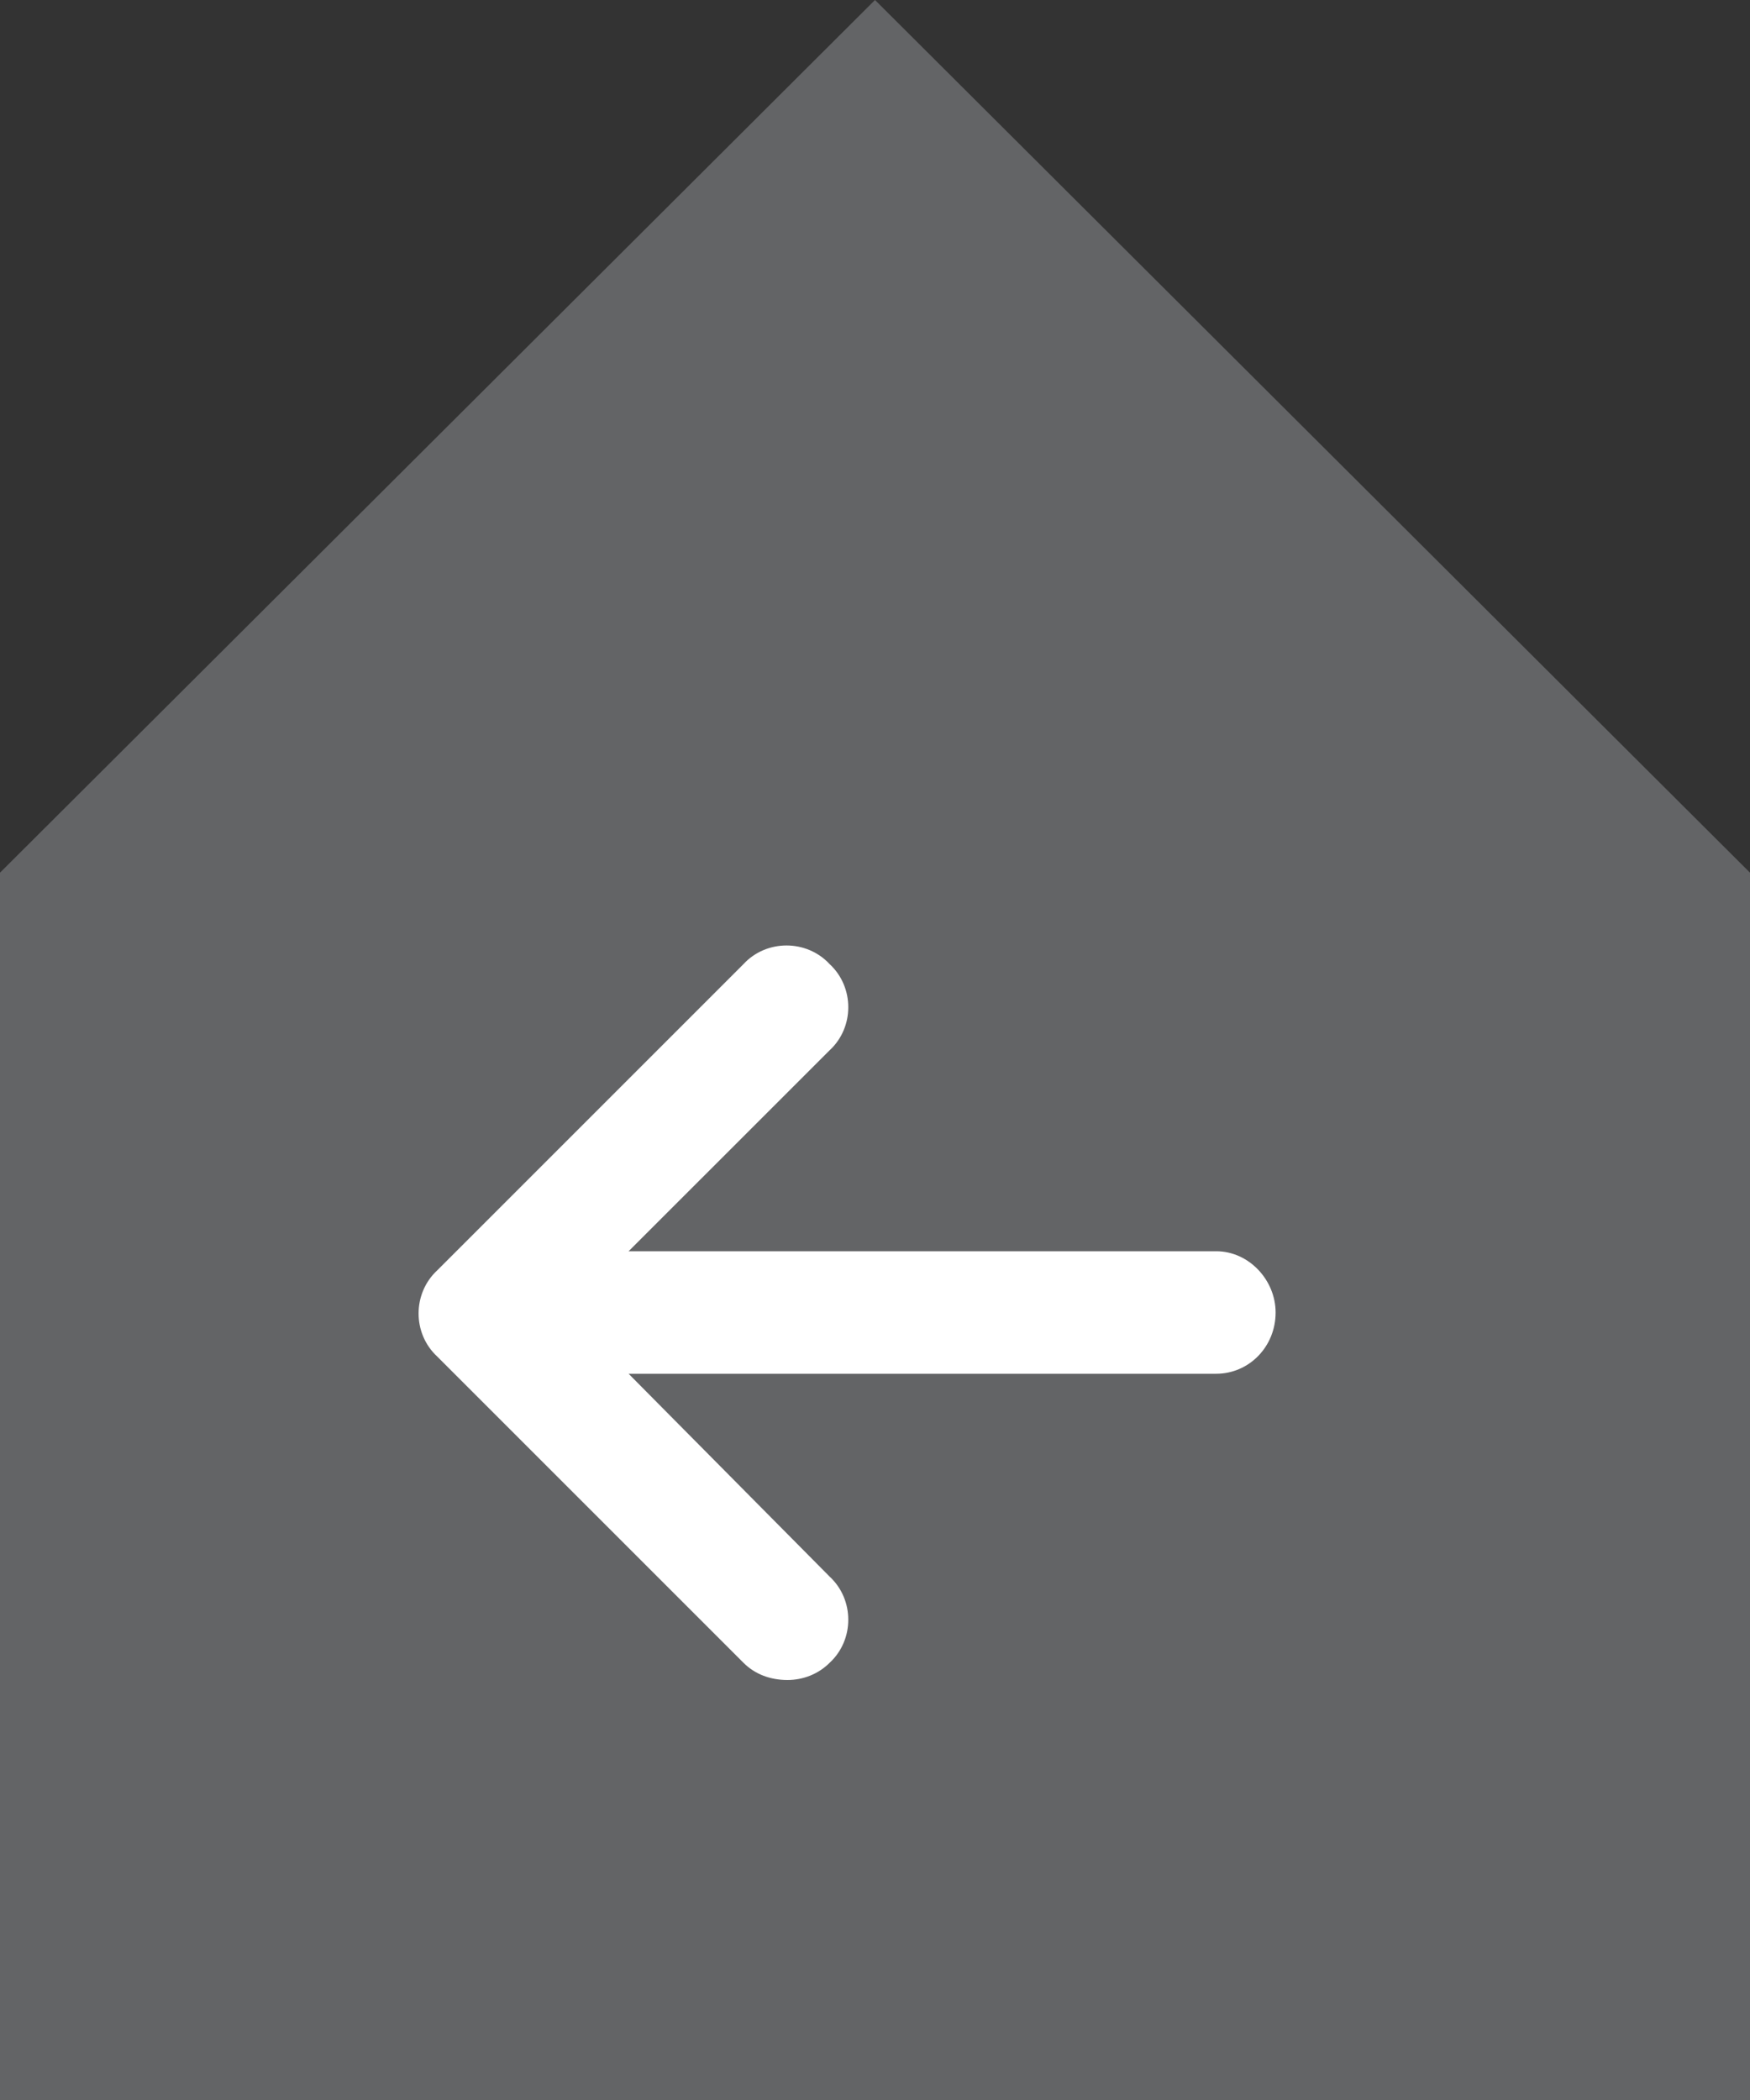 <svg width="25" height="30" viewBox="0 0 25 30" fill="none" xmlns="http://www.w3.org/2000/svg">
<rect x="0" y="0" width="25" height="30" fill="#333333" stroke="none"/>
<path d="M0 12.467V30H25V12.467L12.5 0L0 12.467Z" fill="#636466"/>
<path d="M18.223 18.75C18.223 19.242 17.84 19.625 17.375 19.625H8.98L11.852 22.523C12.207 22.852 12.207 23.426 11.852 23.754C11.688 23.918 11.469 24 11.25 24C11.004 24 10.785 23.918 10.621 23.754L6.246 19.379C5.891 19.051 5.891 18.477 6.246 18.148L10.621 13.773C10.949 13.418 11.523 13.418 11.852 13.773C12.207 14.102 12.207 14.676 11.852 15.004L8.98 17.875H17.375C17.84 17.875 18.223 18.285 18.223 18.75Z" fill="white"/>
</svg>
